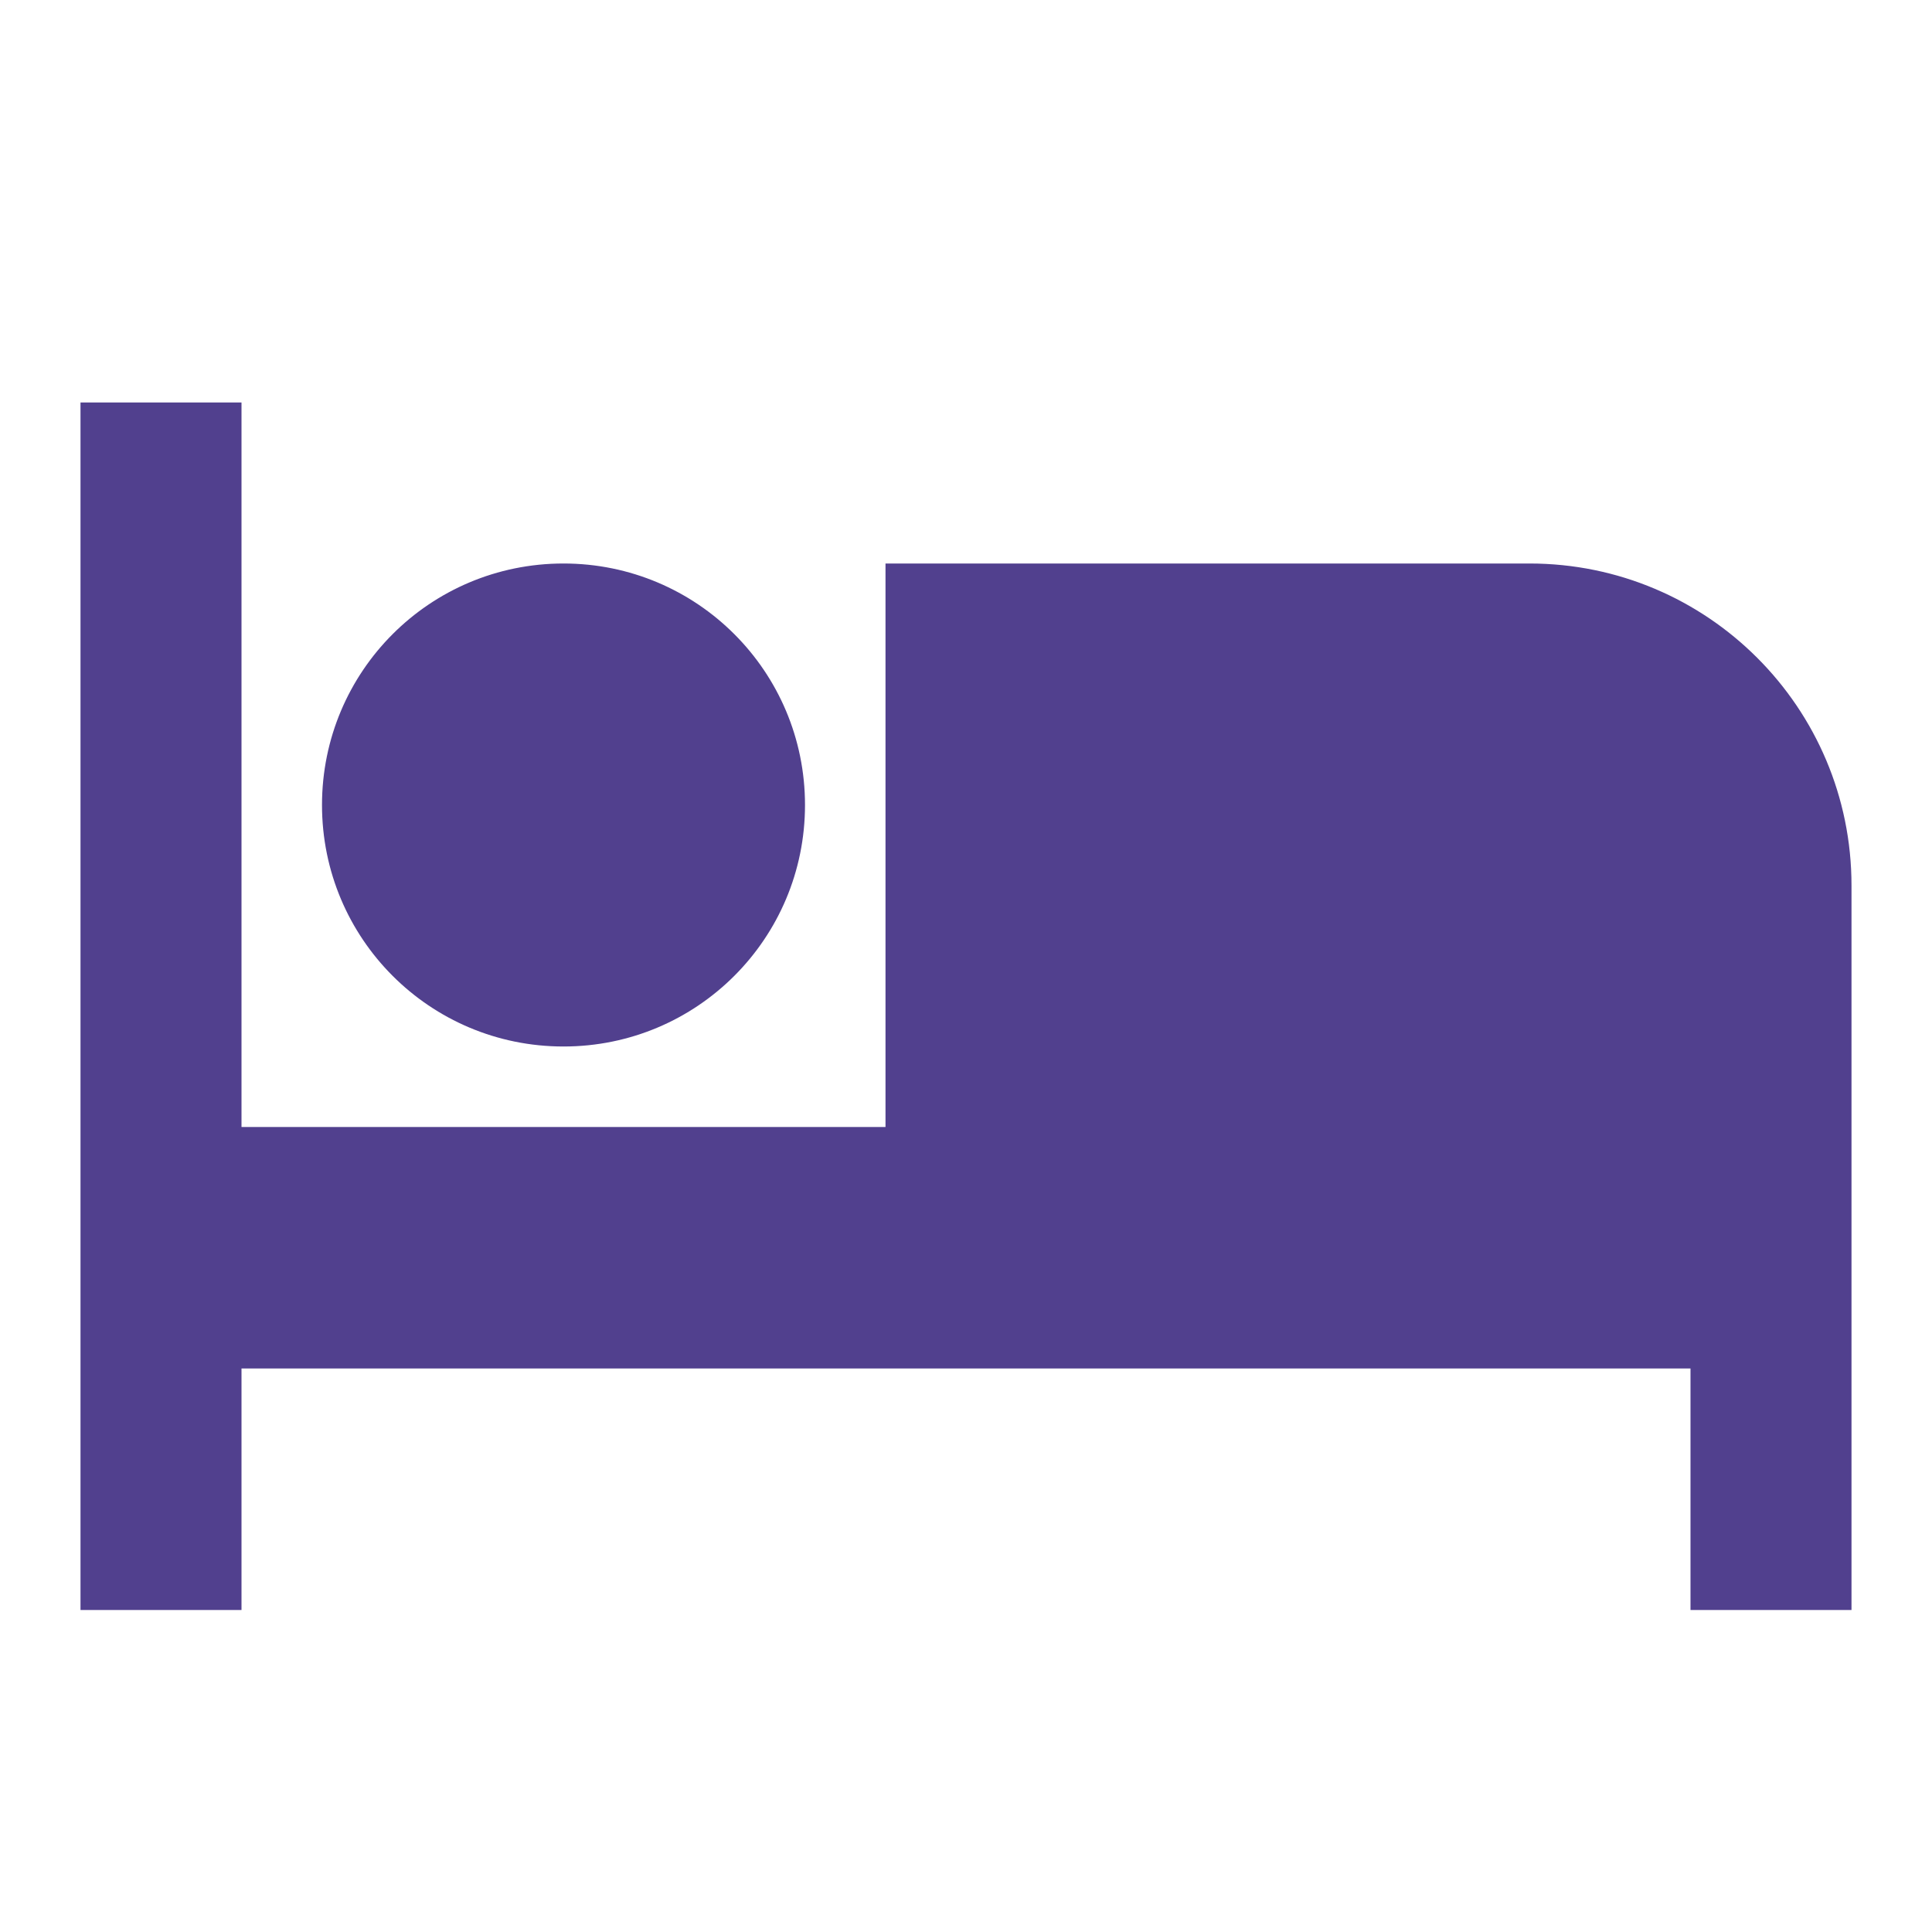 <svg width="15" height="15" viewBox="0 0 15 15" fill="none" xmlns="http://www.w3.org/2000/svg">
<path d="M4.375 8.125C5.412 8.125 6.25 7.287 6.25 6.25C6.25 5.213 5.412 4.375 4.375 4.375C3.337 4.375 2.5 5.213 2.5 6.25C2.5 7.287 3.337 8.125 4.375 8.125ZM11.875 4.375H6.875V8.75H1.875V3.125H0.625V12.5H1.875V10.625H13.125V12.5H14.375V6.875C14.375 5.494 13.256 4.375 11.875 4.375Z" fill="#51408E"/>
</svg>
